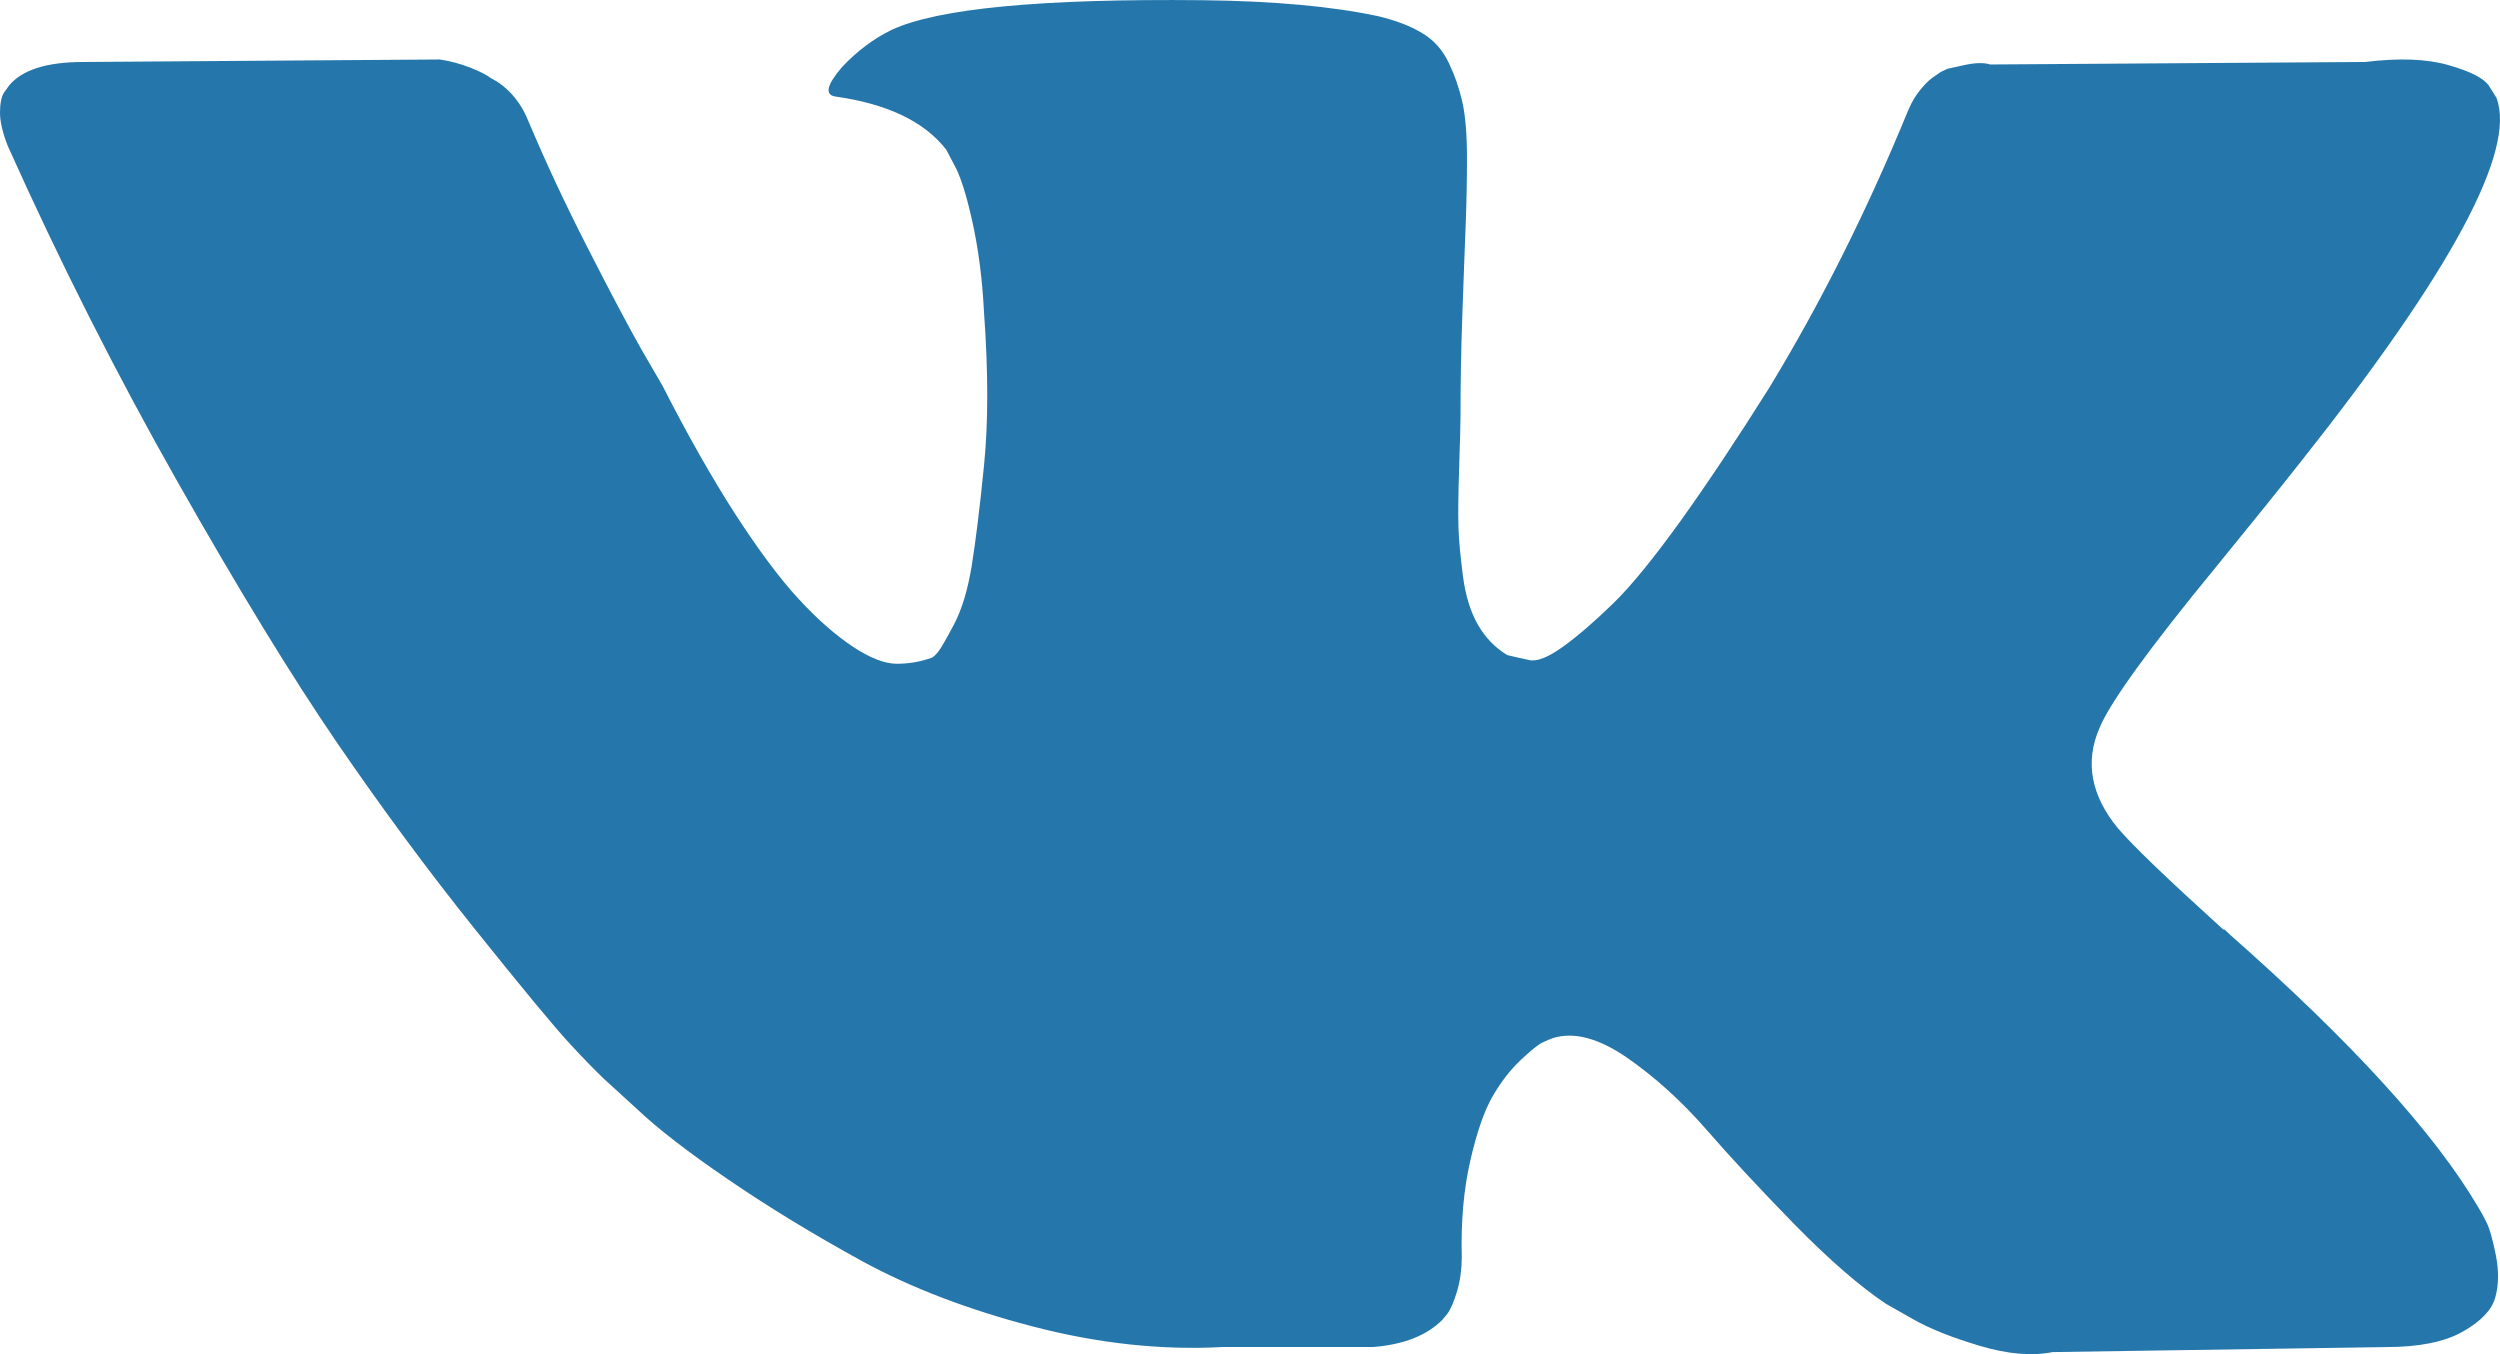 <svg width="24" height="13" viewBox="0 0 24 13" fill="none" xmlns="http://www.w3.org/2000/svg">
<path d="M23.873 11.74C23.844 11.68 23.817 11.631 23.792 11.591C23.375 10.88 22.579 10.006 21.405 8.97L21.38 8.946L21.368 8.935L21.355 8.923H21.343C20.81 8.44 20.472 8.116 20.331 7.95C20.072 7.634 20.014 7.313 20.155 6.989C20.256 6.744 20.63 6.226 21.28 5.435C21.622 5.016 21.893 4.68 22.092 4.427C23.534 2.607 24.158 1.445 23.966 0.939L23.892 0.821C23.842 0.75 23.713 0.684 23.505 0.625C23.297 0.565 23.03 0.555 22.705 0.595L19.106 0.619C19.048 0.6 18.964 0.601 18.856 0.625C18.748 0.649 18.693 0.661 18.693 0.661L18.631 0.691L18.581 0.726C18.54 0.75 18.494 0.791 18.444 0.851C18.394 0.91 18.352 0.979 18.319 1.058C17.927 2.015 17.482 2.905 16.982 3.727C16.673 4.218 16.39 4.643 16.132 5.003C15.873 5.362 15.657 5.628 15.482 5.797C15.307 5.967 15.149 6.104 15.008 6.206C14.865 6.309 14.757 6.353 14.682 6.337C14.607 6.321 14.536 6.305 14.47 6.289C14.353 6.218 14.259 6.121 14.189 5.999C14.118 5.876 14.07 5.722 14.045 5.536C14.021 5.35 14.005 5.19 14.001 5.056C13.997 4.921 14 4.731 14.008 4.486C14.016 4.241 14.021 4.074 14.021 3.988C14.021 3.687 14.026 3.361 14.039 3.009C14.051 2.657 14.062 2.378 14.07 2.173C14.078 1.967 14.083 1.75 14.083 1.52C14.083 1.291 14.068 1.111 14.039 0.981C14.01 0.851 13.966 0.724 13.907 0.601C13.849 0.479 13.764 0.383 13.651 0.317C13.539 0.249 13.399 0.196 13.233 0.156C12.791 0.061 12.229 0.01 11.546 0.002C9.997 -0.014 9.001 0.081 8.559 0.287C8.384 0.373 8.226 0.492 8.085 0.642C7.935 0.816 7.914 0.912 8.022 0.927C8.522 0.998 8.875 1.168 9.084 1.437L9.159 1.58C9.218 1.682 9.276 1.864 9.334 2.125C9.392 2.386 9.43 2.675 9.446 2.991C9.488 3.569 9.488 4.063 9.446 4.474C9.405 4.885 9.365 5.206 9.328 5.435C9.29 5.664 9.234 5.85 9.159 5.993C9.084 6.135 9.034 6.222 9.009 6.254C8.984 6.285 8.963 6.305 8.947 6.313C8.838 6.353 8.726 6.372 8.609 6.372C8.493 6.372 8.351 6.317 8.184 6.206C8.018 6.095 7.845 5.943 7.666 5.749C7.487 5.555 7.285 5.285 7.059 4.936C6.835 4.588 6.602 4.178 6.36 3.703L6.16 3.359C6.035 3.138 5.864 2.815 5.648 2.392C5.431 1.969 5.24 1.56 5.073 1.164C5.007 0.998 4.906 0.872 4.773 0.784L4.711 0.749C4.669 0.717 4.603 0.684 4.511 0.648C4.419 0.612 4.324 0.587 4.224 0.571L0.8 0.595C0.45 0.595 0.213 0.67 0.088 0.82L0.037 0.891C0.013 0.931 0 0.994 0 1.081C0 1.168 0.025 1.275 0.075 1.402C0.575 2.516 1.118 3.592 1.706 4.628C2.293 5.664 2.803 6.498 3.236 7.131C3.67 7.764 4.111 8.361 4.561 8.922C5.011 9.484 5.309 9.843 5.454 10.002C5.6 10.161 5.715 10.278 5.798 10.357L6.11 10.642C6.31 10.832 6.604 11.06 6.992 11.324C7.379 11.589 7.808 11.85 8.278 12.108C8.749 12.364 9.297 12.574 9.922 12.736C10.547 12.898 11.155 12.964 11.746 12.931H13.184C13.475 12.908 13.696 12.821 13.846 12.671L13.895 12.612C13.929 12.564 13.96 12.491 13.989 12.392C14.018 12.293 14.033 12.184 14.033 12.066C14.024 11.726 14.052 11.419 14.114 11.146C14.176 10.874 14.247 10.669 14.326 10.53C14.406 10.391 14.495 10.275 14.595 10.18C14.695 10.085 14.766 10.028 14.808 10.008C14.849 9.988 14.882 9.975 14.907 9.966C15.107 9.903 15.343 9.965 15.614 10.15C15.884 10.337 16.138 10.566 16.376 10.838C16.613 11.111 16.899 11.418 17.231 11.758C17.565 12.098 17.857 12.351 18.106 12.517L18.356 12.659C18.523 12.755 18.74 12.841 19.006 12.92C19.273 13 19.506 13.02 19.706 12.98L22.905 12.932C23.221 12.932 23.468 12.883 23.642 12.784C23.817 12.685 23.921 12.576 23.954 12.458C23.988 12.339 23.99 12.205 23.961 12.054C23.931 11.904 23.902 11.799 23.873 11.74Z" fill="#2577AB"/>
</svg>
